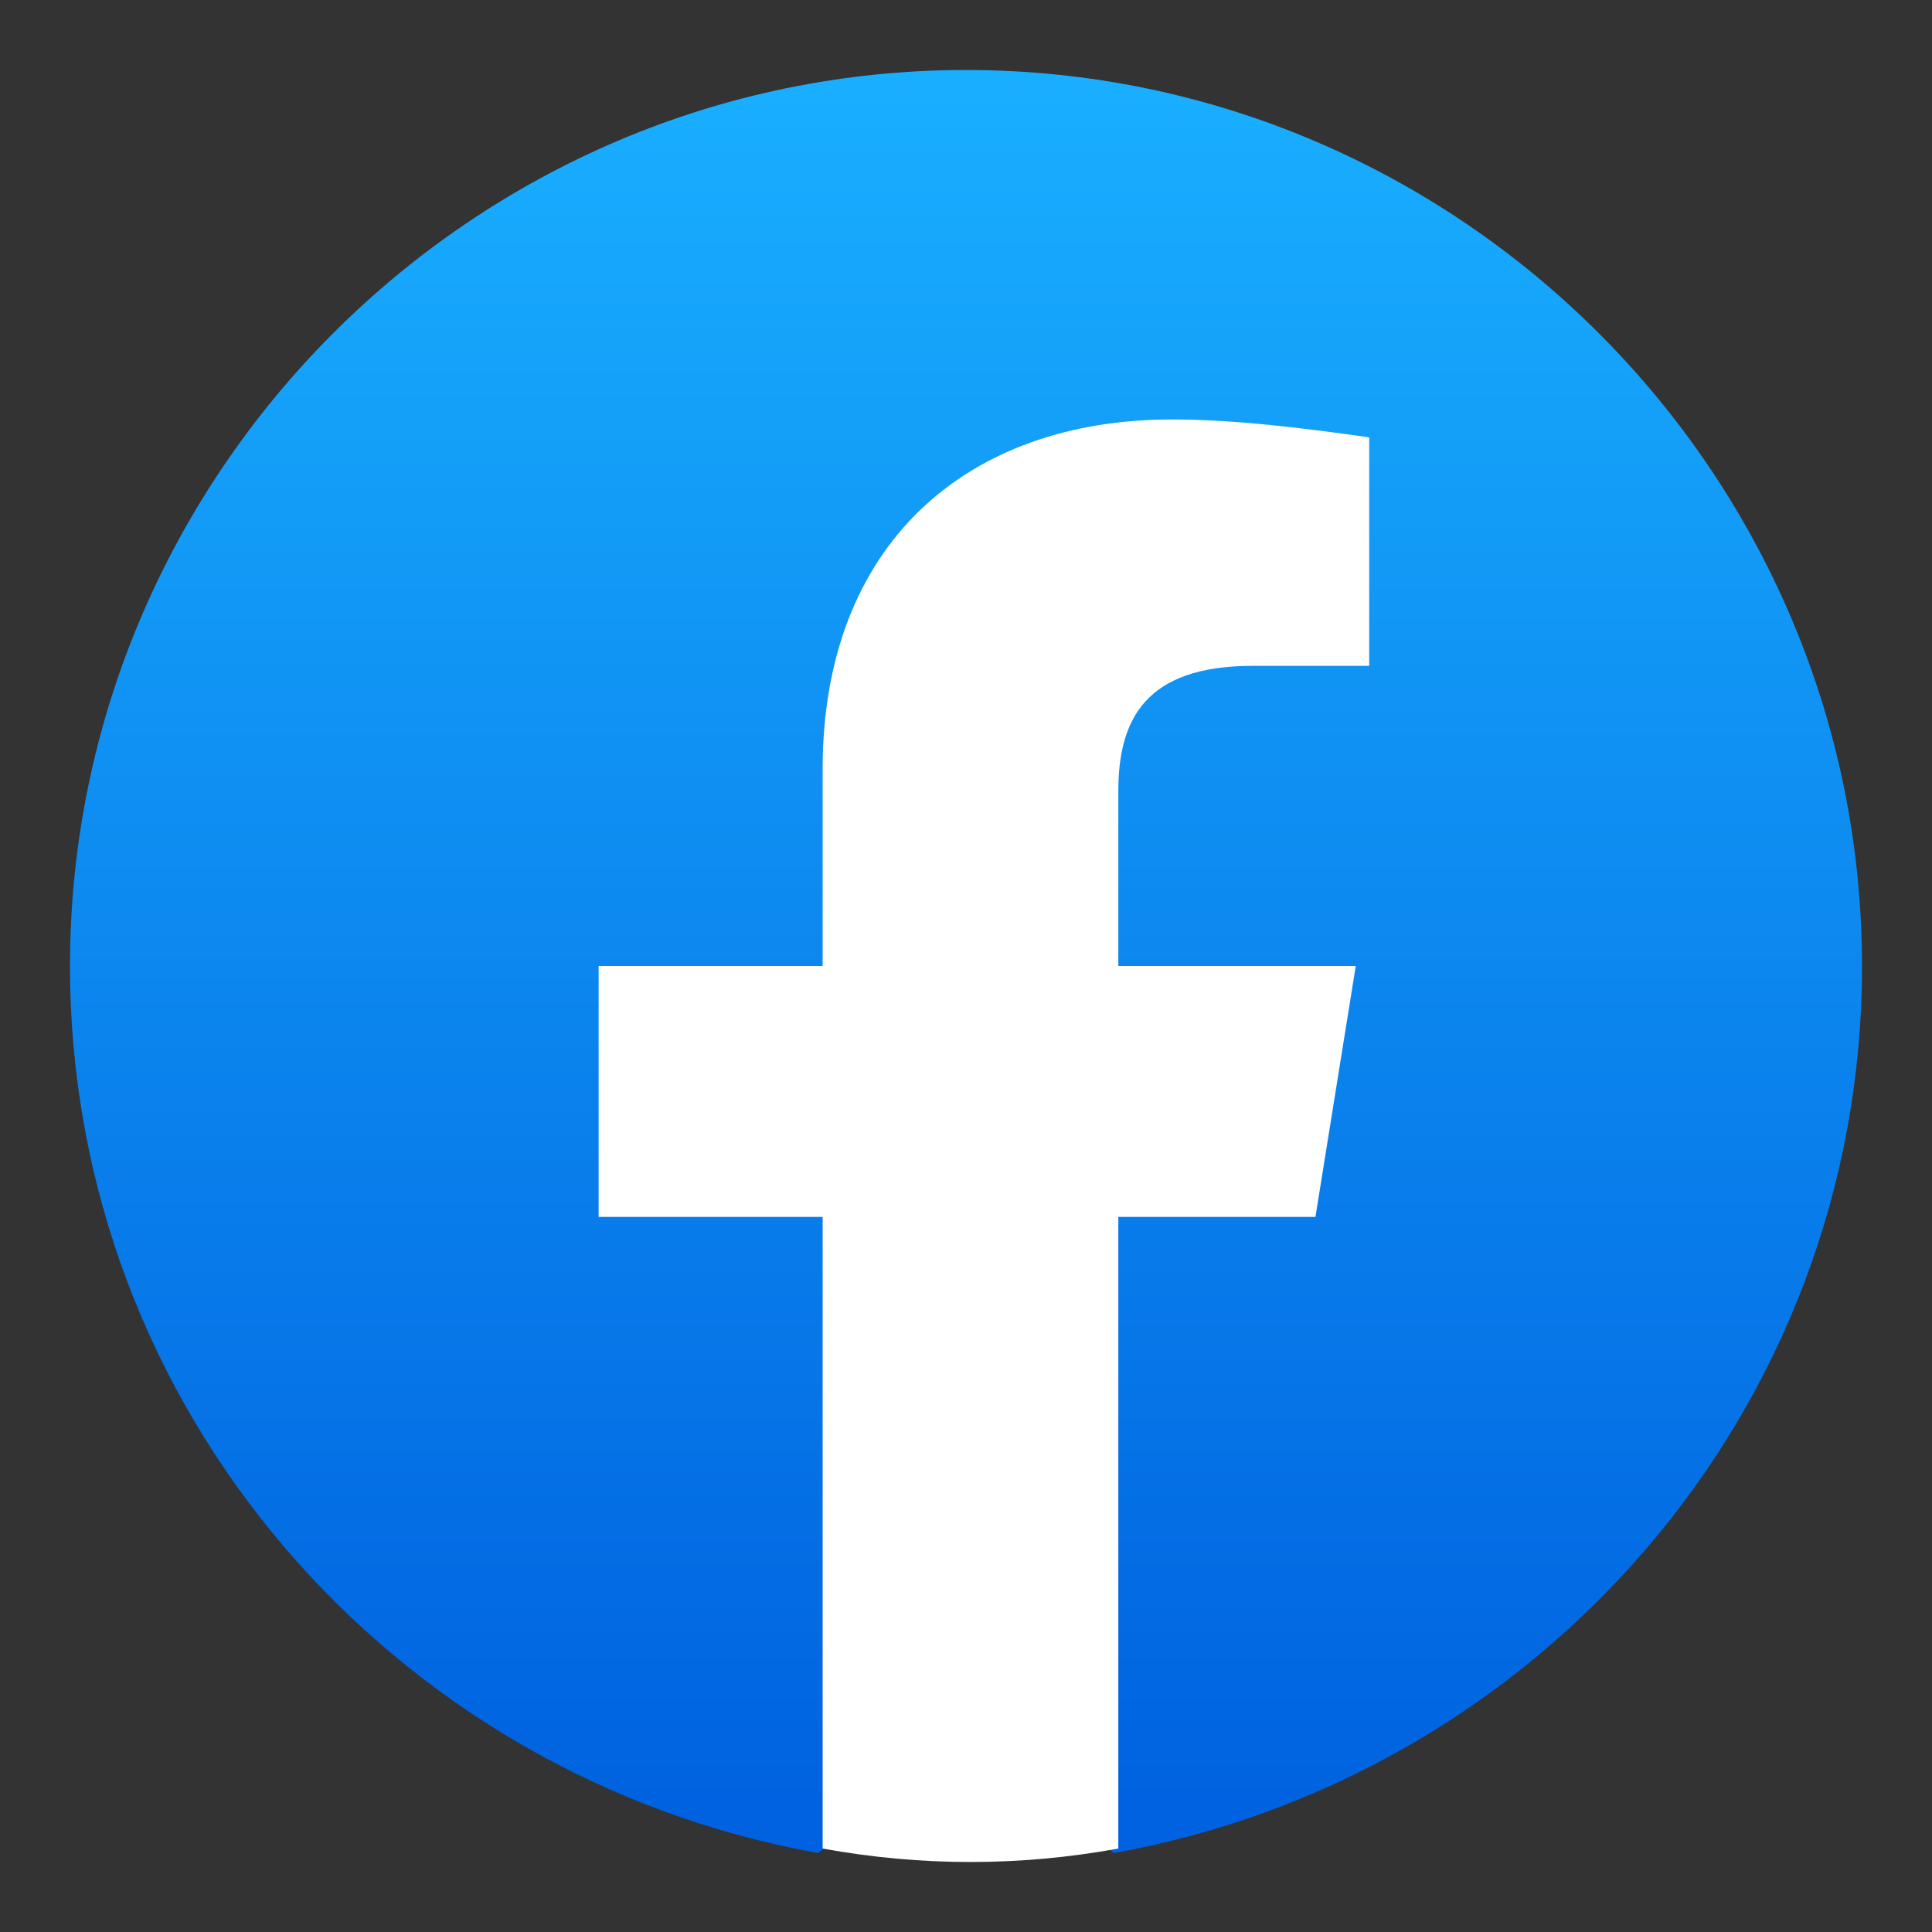 <svg width="276" height="276" viewBox="0 0 276 276" fill="none" xmlns="http://www.w3.org/2000/svg">
<rect x="0" y="0" width="276" height="276" fill="#333333" stroke="none"/>
<g clip-path="url(#clip0_13_2)">
<g clip-path="url(#clip1_13_2)">
<path d="M116.88 264.72C56.08 253.84 10 201.36 10 138C10 67.6 67.6 10 138 10C208.4 10 266 67.6 266 138C266 201.36 219.92 253.84 159.12 264.72L152.08 258.96H123.92L116.88 264.72Z" fill="url(#paint0_linear_13_2)"/>
<path d="M187.92 173.84L193.68 138H159.76V113.04C159.76 102.8 163.6 95.12 178.96 95.12H195.6V62.48C186.64 61.2 176.4 59.92 167.44 59.92C138 59.92 117.52 77.84 117.52 109.84V138H85.52V173.84H117.52V264.08C124.56 265.36 131.6 266 138.64 266C145.68 266 152.72 265.36 159.76 264.08V173.84H187.92Z" fill="white"/>
</g>
</g>
<defs>
<linearGradient id="paint0_linear_13_2" x1="138.006" y1="257.097" x2="138.006" y2="9.953" gradientUnits="userSpaceOnUse">
<stop stop-color="#0062E0"/>
<stop offset="1" stop-color="#19AFFF"/>
</linearGradient>
<clipPath id="clip0_13_2">
<rect width="276" height="276" fill="white"/>
</clipPath>
<clipPath id="clip1_13_2">
<rect width="256" height="256" fill="white" transform="translate(10 10)"/>
</clipPath>
</defs>
</svg>
